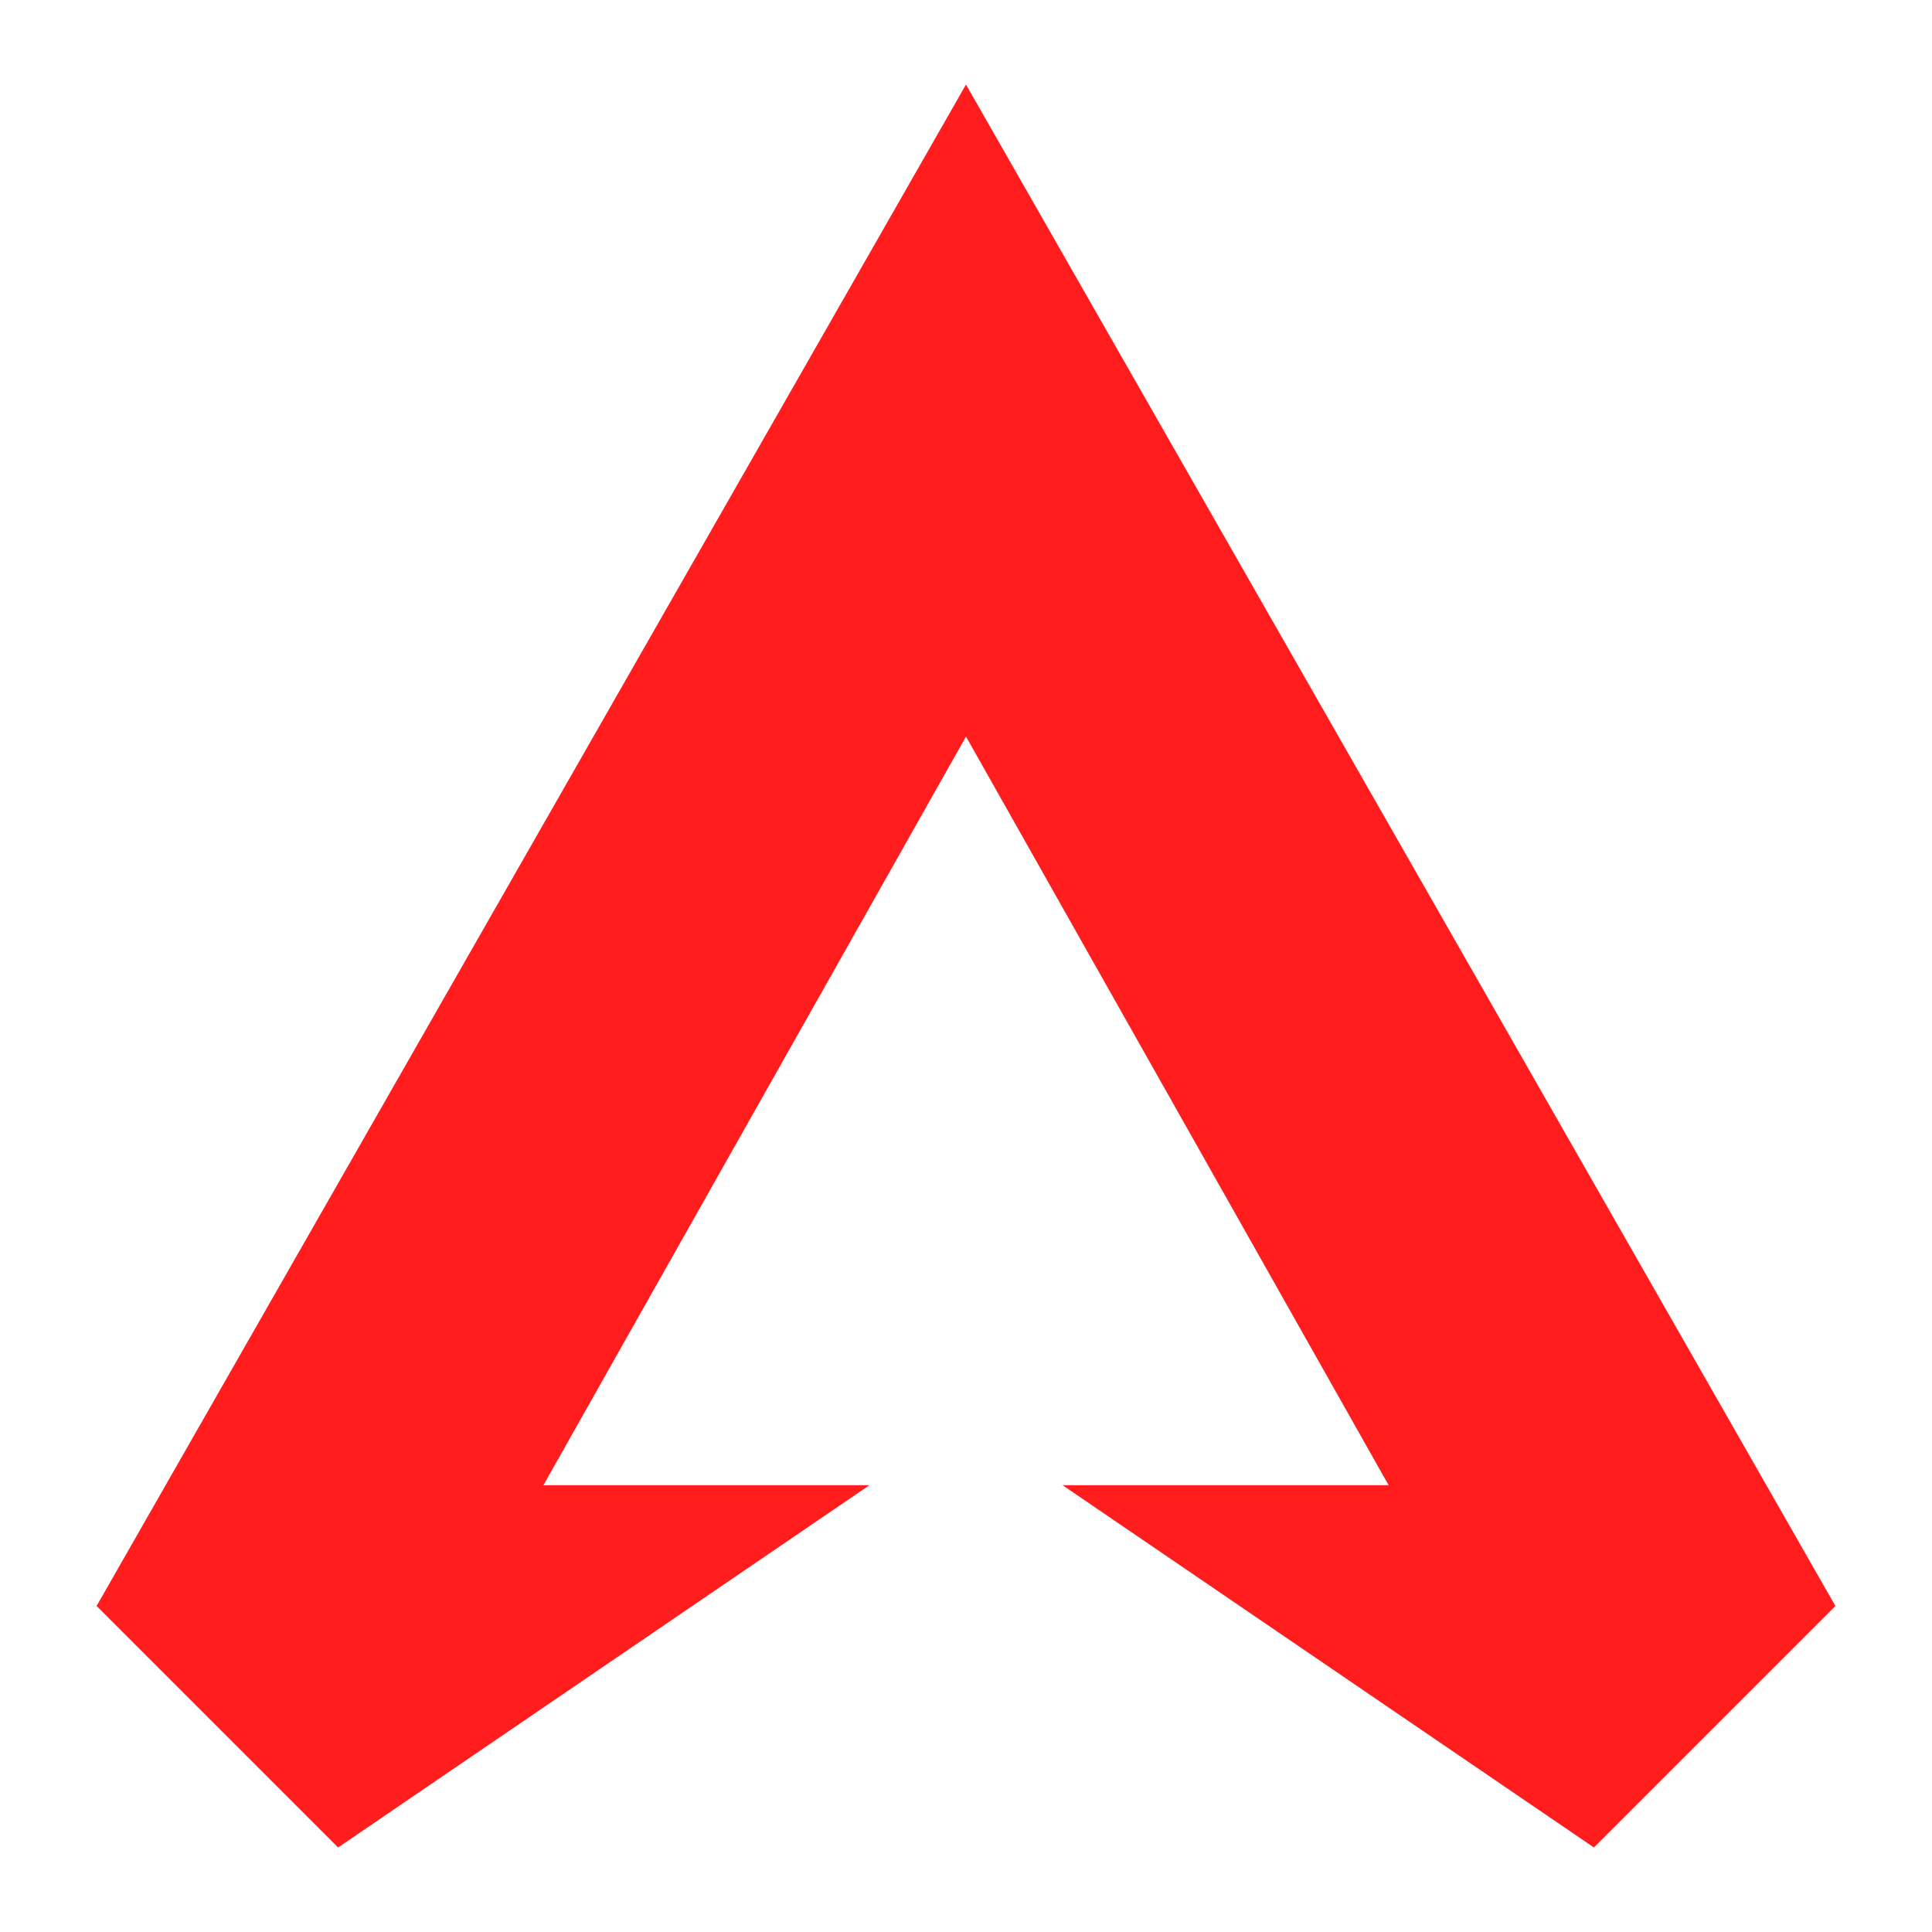 <?xml version="1.0" encoding="utf-8"?>
<!-- Generator: Adobe Illustrator 27.9.0, SVG Export Plug-In . SVG Version: 6.00 Build 0)  -->
<svg version="1.1" id="Layer_1" xmlns="http://www.w3.org/2000/svg" xmlns:xlink="http://www.w3.org/1999/xlink" x="0px" y="0px"
	 viewBox="0 0 16 16" style="enable-background:new 0 0 16 16;" xml:space="preserve">
<style type="text/css">
	.st0{fill-rule:evenodd;clip-rule:evenodd;fill:#FF1D1D;}
</style>
<path class="st0" d="M8,0.7L0.8,13.3l2,2l4.4-3H4.5L8,6.1l3.5,6.2H8.8l4.4,3l2-2L8,0.7z"/>
</svg>
